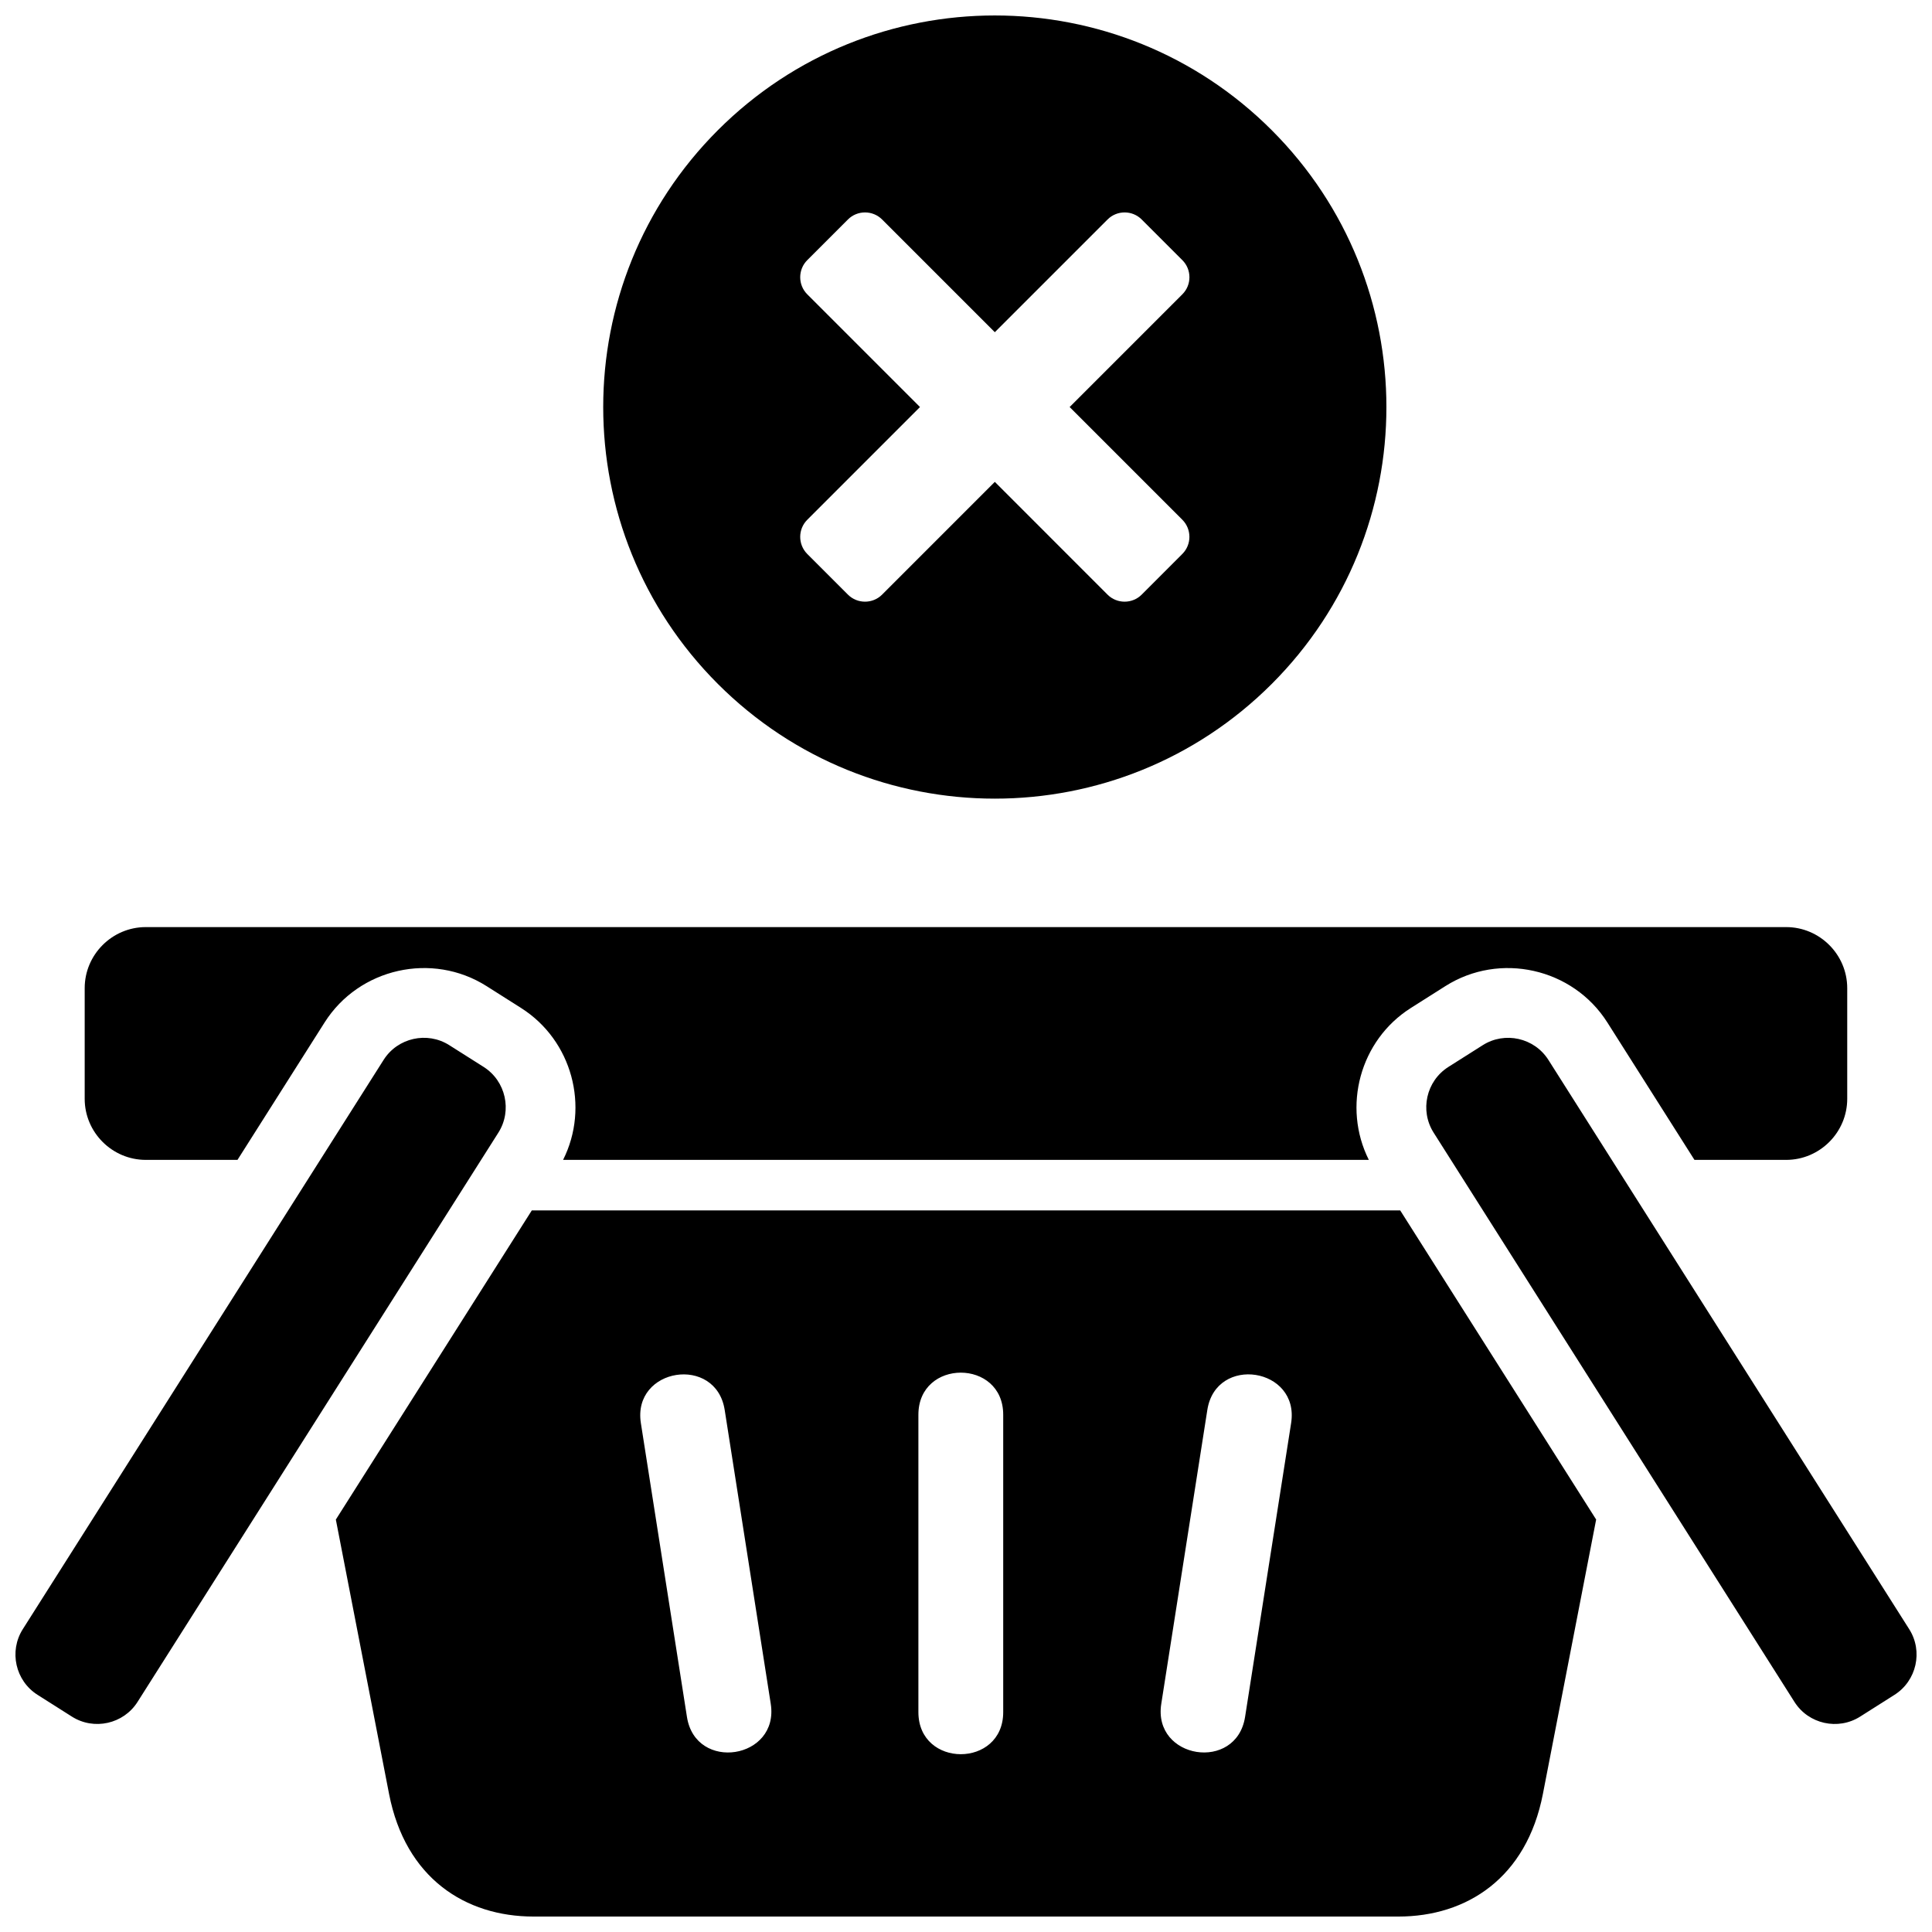 <?xml version="1.0" encoding="UTF-8"?>
<!-- The Best Svg Icon site in the world: iconSvg.co, Visit us! https://iconsvg.co -->
<svg width="800px" height="800px" version="1.1" viewBox="144 144 512 512" xmlns="http://www.w3.org/2000/svg">
 <defs>
  <clipPath id="a">
   <path d="m148.09 148.09h503.81v503.81h-503.81z"/>
  </clipPath>
 </defs>
 <g clip-path="url(#a)">
  <path d="m182.64 389.69h434.71c8.902 0 16.184 7.281 16.184 16.184v29.324c0 8.902-7.281 16.184-16.184 16.184h-24.301l-23.082-36.414c-9.148-14.43-28.52-18.773-42.941-9.629l-9.133 5.785c-13.547 8.582-18.199 26.199-11.141 40.258h-213.53c7.07-14.059 2.41-31.676-11.141-40.258l-9.125-5.785c-14.43-9.148-33.801-4.801-42.941 9.629l-23.082 36.414h-24.301c-8.902 0-16.191-7.281-16.191-16.184v-29.324c0-8.902 7.289-16.184 16.191-16.184zm298.38-64.434c40.523-40.523 40.523-106.23 0-146.76-40.531-40.531-106.23-40.531-146.77 0-40.523 40.523-40.523 106.23 0 146.76 40.531 40.523 106.23 40.523 146.77 0zm-43.508-23.672-29.875-29.883-29.875 29.883c-2.488 2.488-6.559 2.488-9.047 0l-10.785-10.785c-2.488-2.496-2.488-6.559 0-9.047l29.875-29.883-29.875-29.875c-2.488-2.488-2.488-6.559 0-9.047l10.785-10.785c2.488-2.488 6.559-2.488 9.047 0l29.875 29.875 29.883-29.875c2.488-2.488 6.551-2.488 9.035 0l10.785 10.785c2.496 2.488 2.496 6.559 0 9.047l-29.875 29.875 29.875 29.875c2.488 2.488 2.488 6.559 0 9.047l-10.785 10.793c-2.488 2.488-6.559 2.488-9.047 0zm-165.33 125.17-9.125-5.777c-5.856-3.707-13.68-1.961-17.391 3.898l-95.629 150.88c-3.707 5.848-1.953 13.672 3.898 17.383l9.125 5.785c5.848 3.707 13.68 1.961 17.391-3.898l95.629-150.87c3.707-5.856 1.953-13.68-3.898-17.398zm179.57 168.76 12.203-77.863c2.297-14.688 24.504-11.211 22.207 3.481l-12.203 77.863c-2.305 14.688-24.512 11.211-22.207-3.481zm115.25-48.812-51.934-81.934h-230.13l-51.934 81.934 14.098 72.684c4.336 22.332 20.207 32.52 38.305 32.52h229.18c18.105 0 33.977-10.188 38.305-32.52l14.105-72.684zm-157.14 51.027c0 14.871-22.477 14.871-22.477 0v-78.809c0-14.871 22.477-14.871 22.477 0zm-73.809-80.074 12.203 77.863c2.297 14.688-19.91 18.168-22.207 3.481l-12.211-77.863c-2.297-14.688 19.91-18.168 22.215-3.481zm191.77-90.898 9.125-5.777c5.848-3.707 13.672-1.961 17.391 3.898l95.629 150.88c3.707 5.848 1.953 13.672-3.898 17.383l-9.125 5.785c-5.856 3.707-13.68 1.961-17.391-3.898l-95.629-150.87c-3.715-5.856-1.961-13.68 3.898-17.398z"/>
 </g>
</svg>